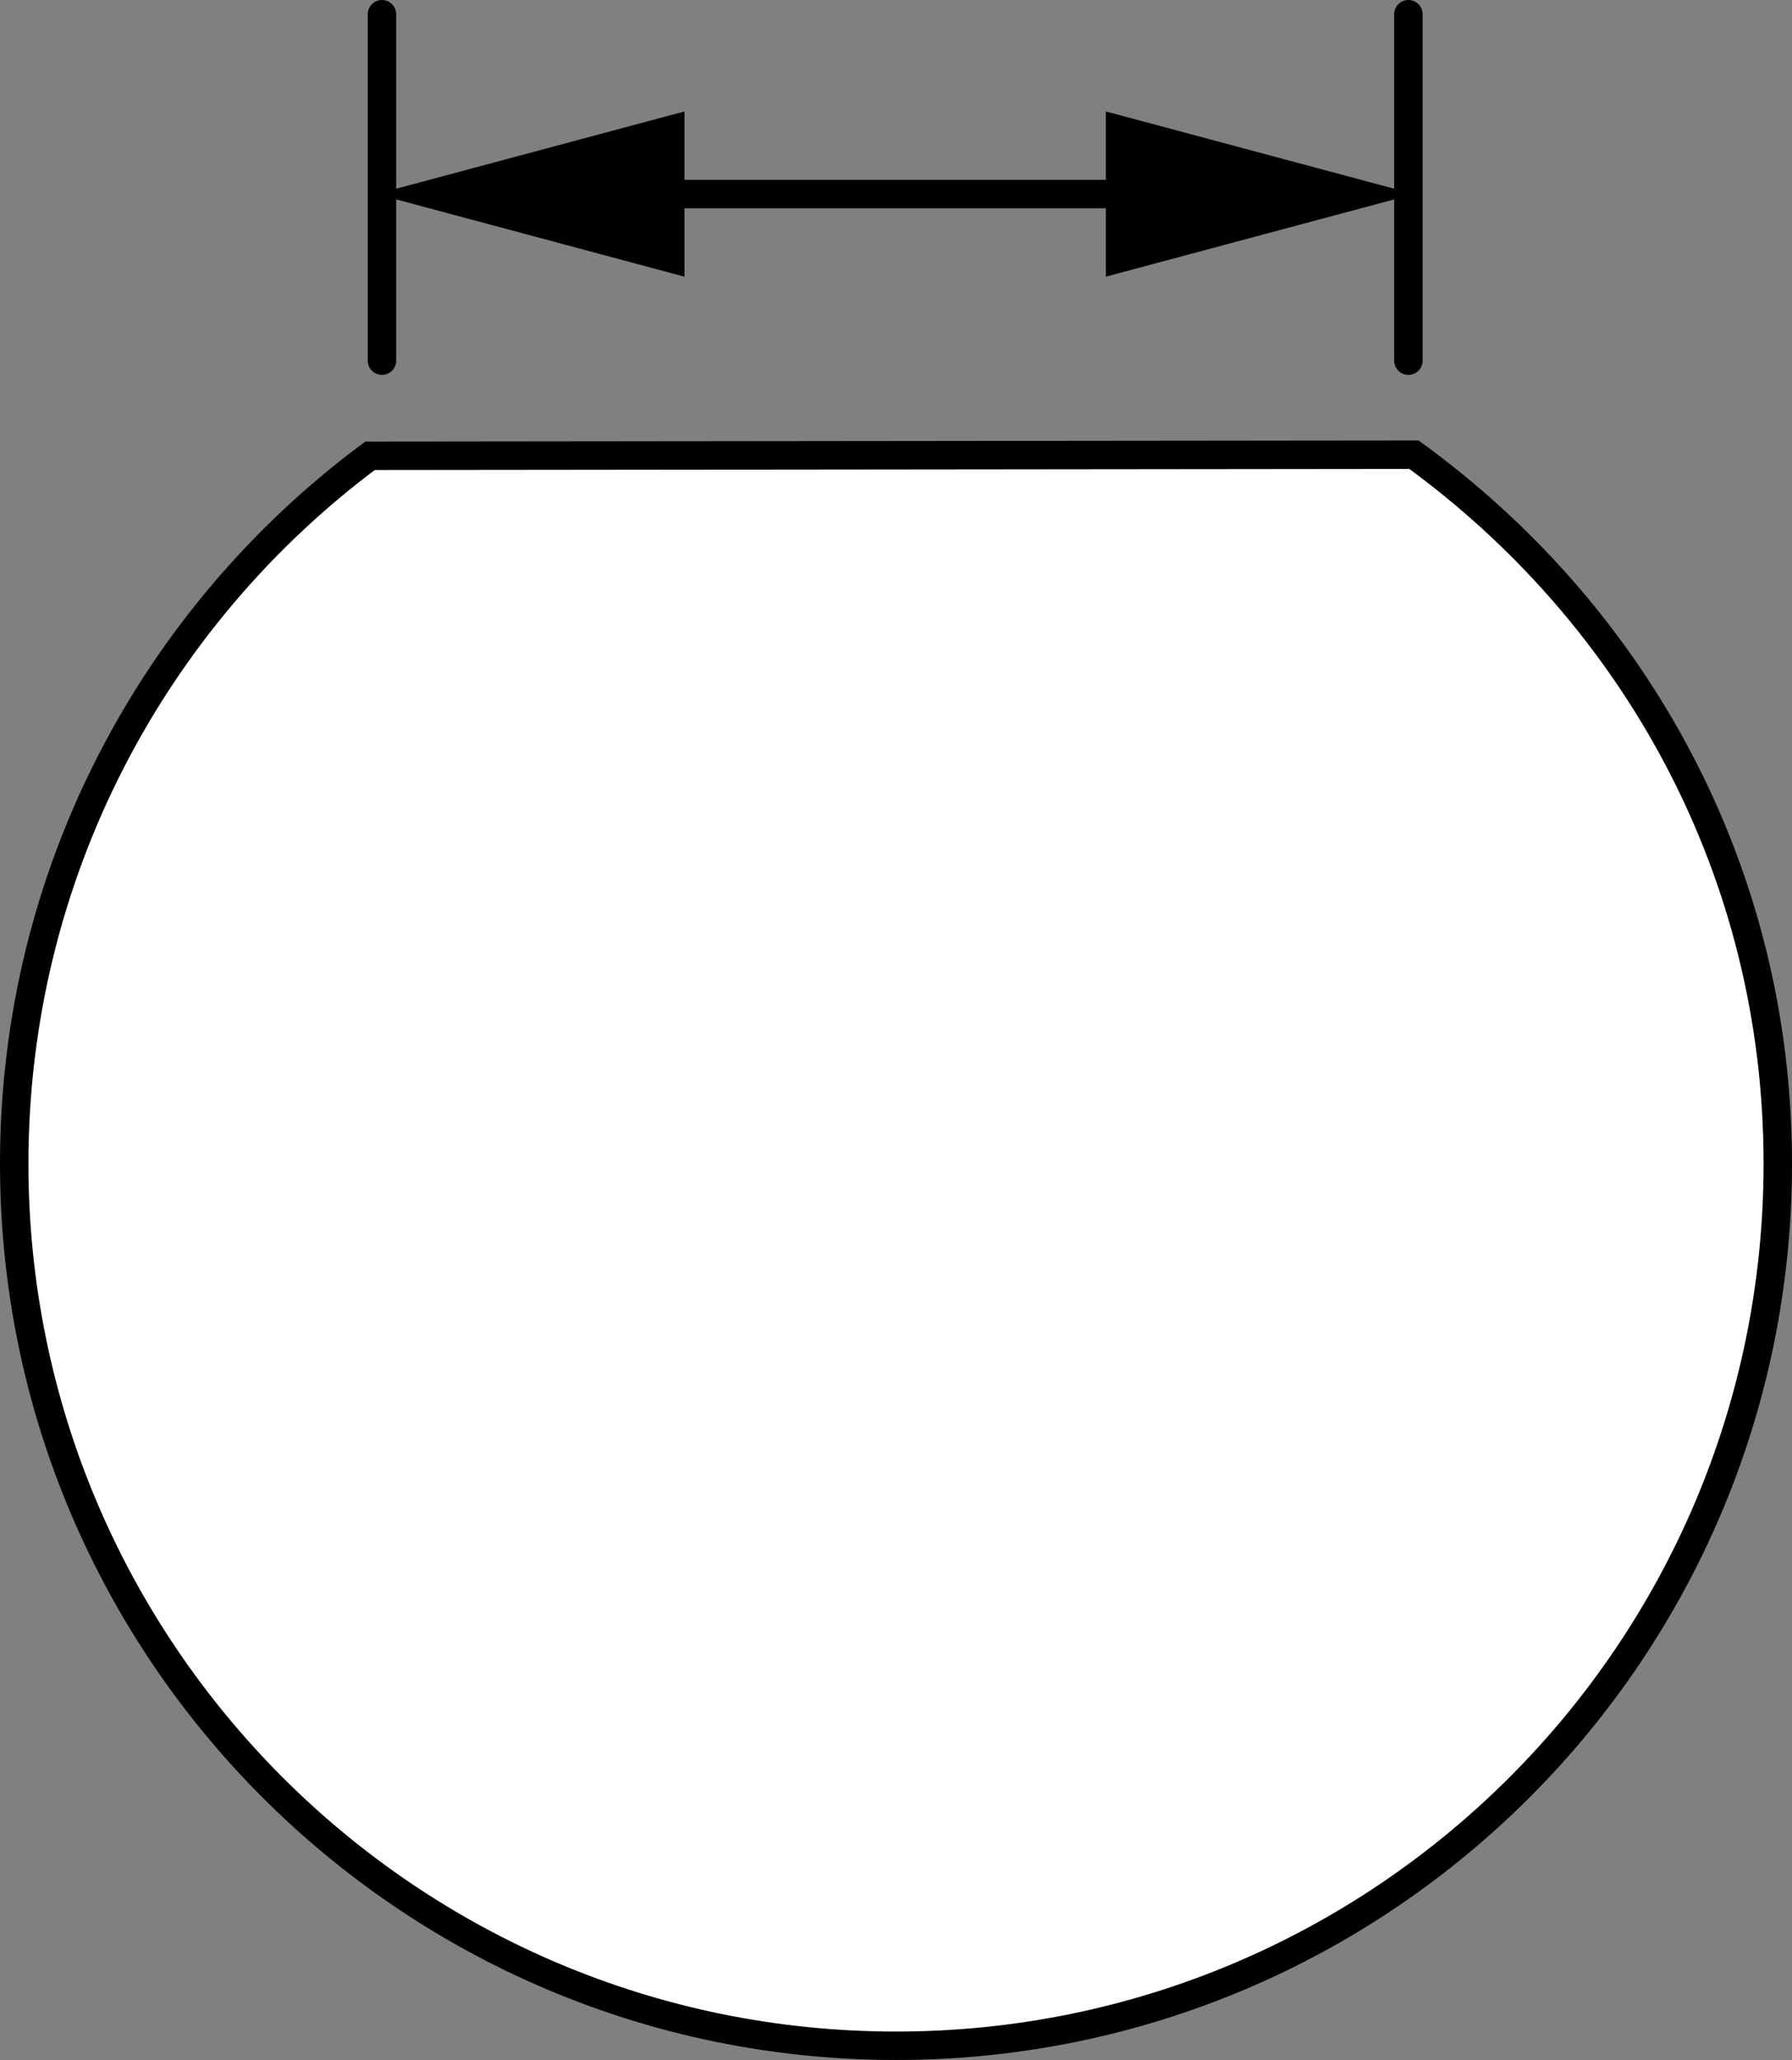 <?xml version="1.0" encoding="iso-8859-1"?>
<!-- Generator: Adobe Illustrator 28.1.0, SVG Export Plug-In . SVG Version: 6.00 Build 0)  -->
<svg version="1.1" id="image" xmlns="http://www.w3.org/2000/svg" xmlns:xlink="http://www.w3.org/1999/xlink" x="0px" y="0px"
	 width="50.425px" height="57.948px" viewBox="0 0 50.425 57.948" enable-background="new 0 0 50.425 57.948"
	 xml:space="preserve">
<rect x="0" y="0" width="50.425" height="57.948" fill="#808080" stroke="none"/>
<path fill="#FFFFFF" stroke="#000000" stroke-width="0.8" d="M39.787,12.791C45.994,17.306,50.025,24.478,50.025,32.736
	c0,13.703-11.11,24.812-24.812,24.812C11.514,57.548,0.4,46.439,0.4,32.736c0-8.156,3.938-15.398,10.012-19.914
	L39.787,12.791z"/>
<line fill="none" stroke="#000000" stroke-width="0.8" stroke-linecap="round" stroke-linejoin="round" stroke-miterlimit="1" x1="39.631" y1="10.146" x2="39.631" y2="0.4"/>
<line fill="none" stroke="#000000" stroke-width="0.8" stroke-linecap="round" stroke-linejoin="round" stroke-miterlimit="1" x1="10.748" y1="10.146" x2="10.748" y2="0.4"/>
<g>
	<line x1="39.791" y1="5.459" x2="32.185" y2="5.459"/>
	<g>
		<polygon points="31.118,3.135 39.791,5.459 31.118,7.783 		"/>
	</g>
</g>
<g>
	<line x1="10.588" y1="5.459" x2="32.092" y2="5.459"/>
	<g>
		
			<line fill="none" stroke="#000000" stroke-width="0.8" stroke-linecap="round" x1="17.675" y1="5.459" x2="32.092" y2="5.459"/>
		<g>
			<polygon points="19.26,7.783 10.588,5.459 19.26,3.135 			"/>
		</g>
	</g>
</g>
</svg>

